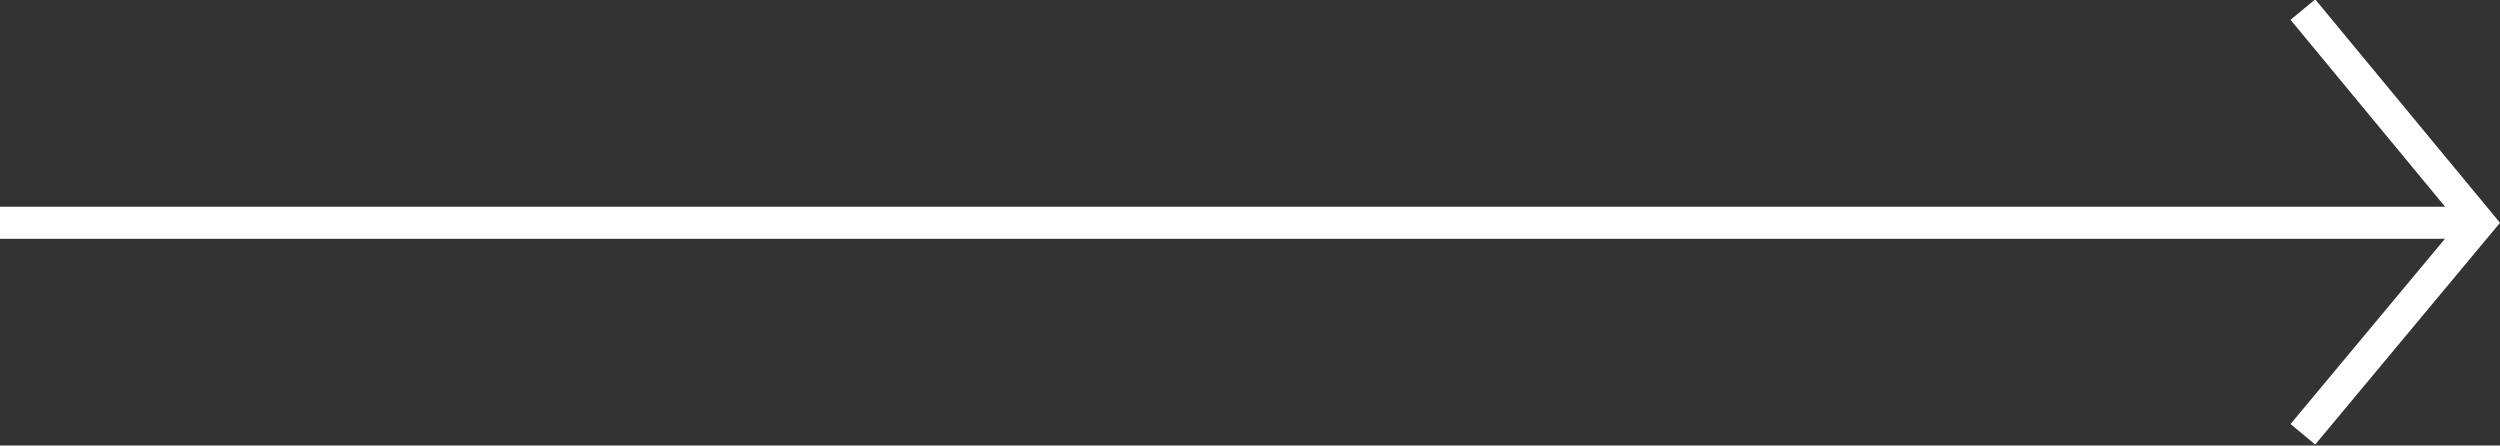 <svg xmlns="http://www.w3.org/2000/svg" xmlns:xlink="http://www.w3.org/1999/xlink" version="1.1" id="Layer_1" x="0px" y="0px" viewBox="0 0 156 27.8" style="enable-background:new 0 0 156 27.8;" xml:space="preserve">
<rect x="0" y="0" width="156" height="27.8" fill="#333333" stroke="none"/>
<style type="text/css">
	.st0{fill:none;stroke:#ffffff;stroke-width:2;}
</style>
<line class="st0" x1="153.6" y1="13.9" x2="0" y2="13.9" fill="#000000"/>
<polyline class="st0" points="143.7,27.1 154.7,13.9 143.7,0.6 " fill="#000000"/>
</svg>